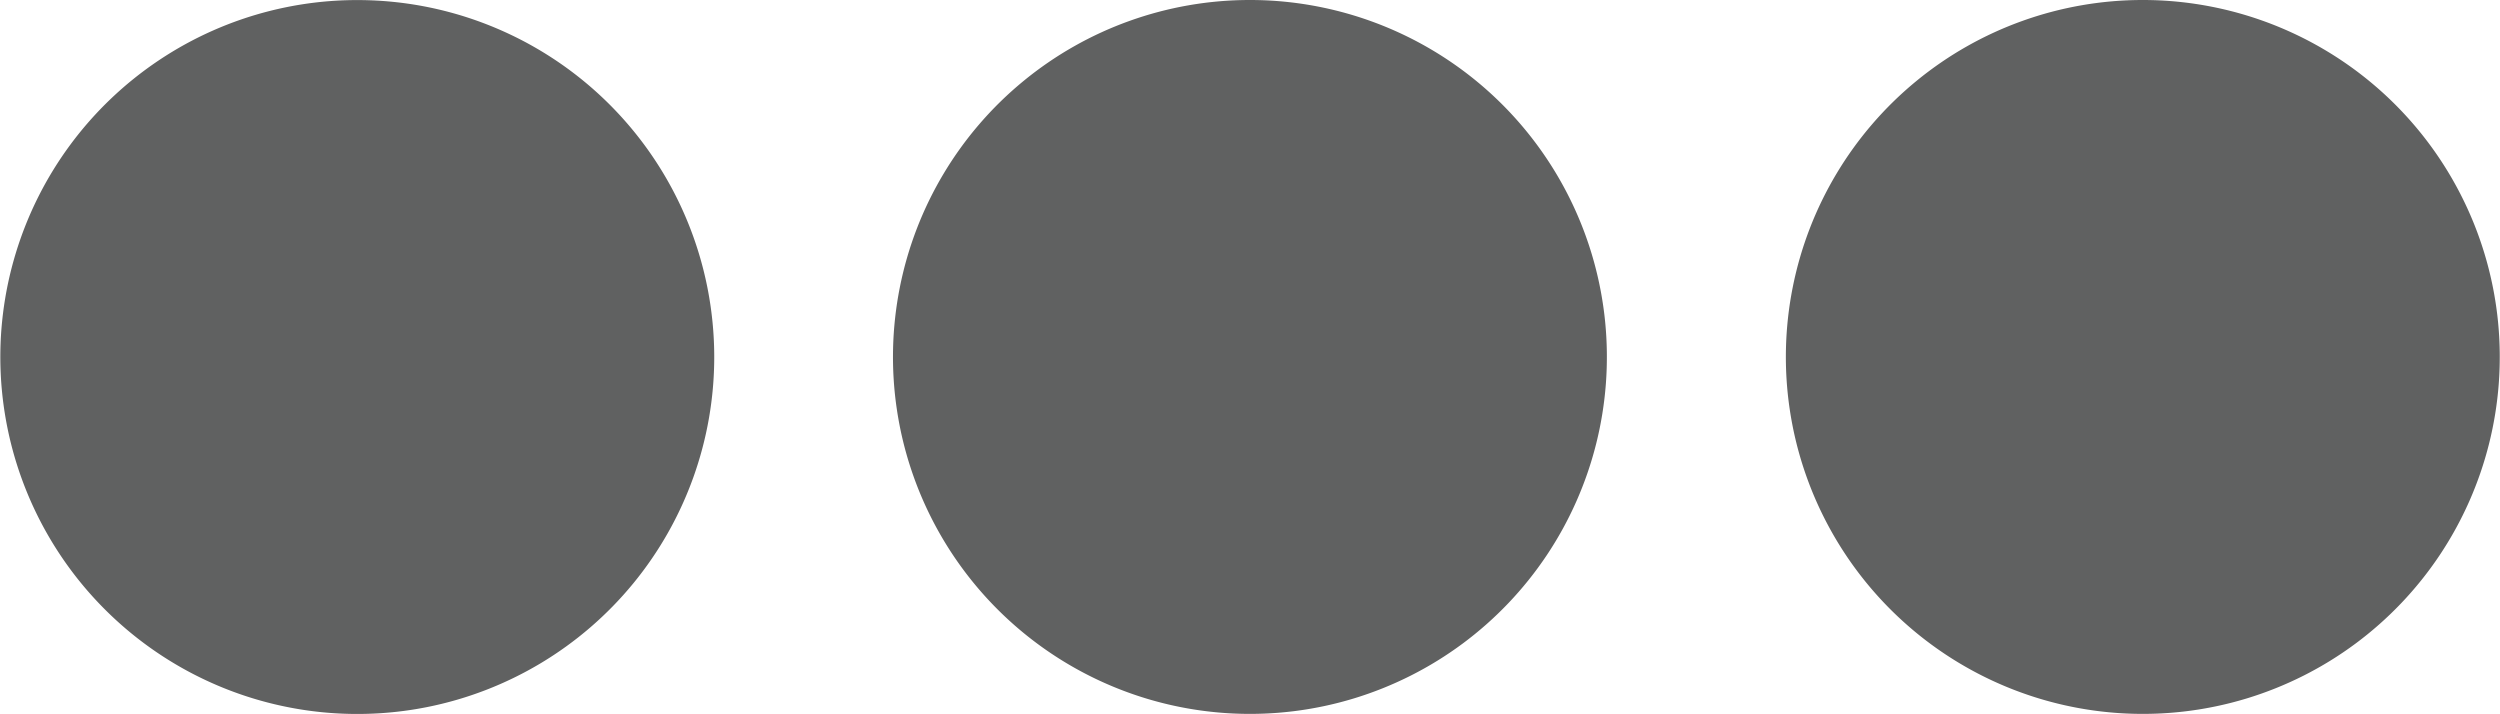 <svg xmlns="http://www.w3.org/2000/svg" width="14.582" height="4.166" viewBox="0 0 14.582 4.166">
  <path id="np_other_3546743_000000" d="M10.416,39.583a2.082,2.082,0,1,1-.61-1.473,2.083,2.083,0,0,1,.61,1.473ZM13.54,37.5a2.082,2.082,0,1,0,1.473.61,2.083,2.083,0,0,0-1.473-.61Zm5.208,0a2.082,2.082,0,1,0,1.473.61,2.083,2.083,0,0,0-1.473-.61Z" transform="translate(-6.25 -37.5)" fill="#606161"/>
</svg>
